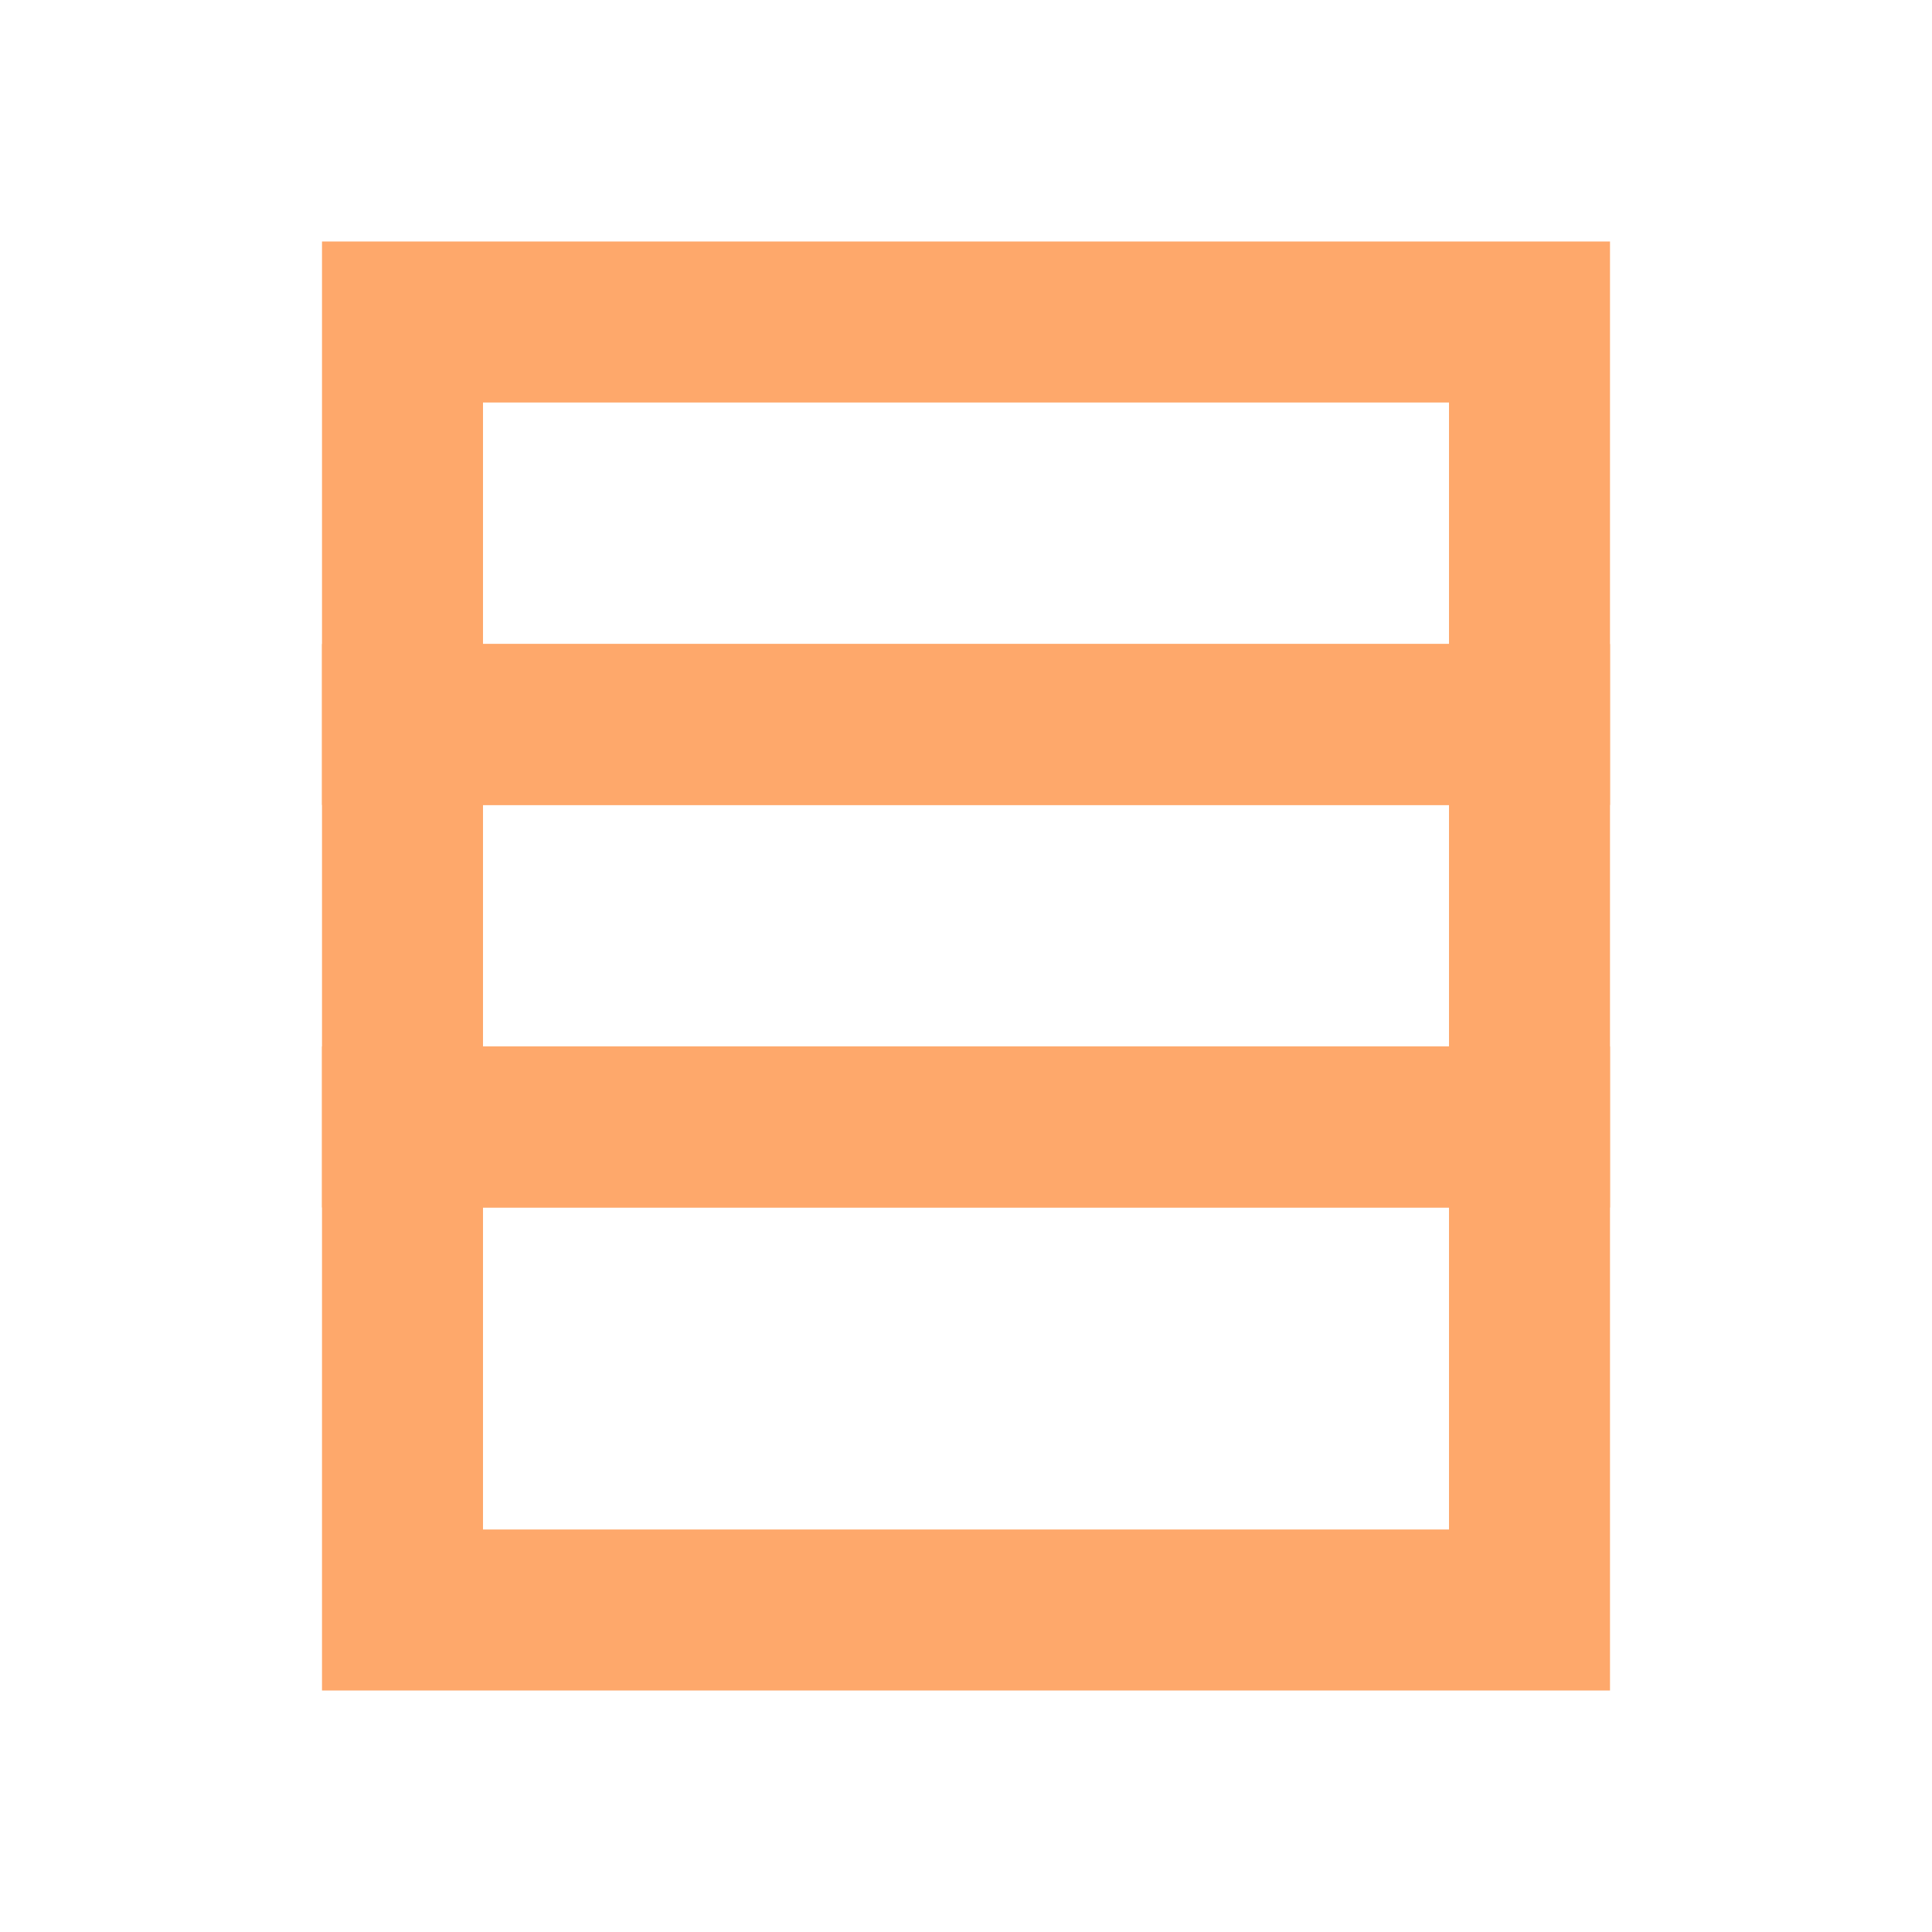 <svg width="24" height="24" viewBox="0 0 24 24" fill="none" xmlns="http://www.w3.org/2000/svg">
<rect x="-1" y="1" width="14" height="5" transform="matrix(-1 0 0 1 18 8)" stroke="#FEA86B" stroke-width="2"/>
<rect x="-1" y="1" width="14" height="6" transform="matrix(-1 0 0 1 18 13)" stroke="#FEA86B" stroke-width="2"/>
<rect x="-1" y="1" width="14" height="5" transform="matrix(-1 0 0 1 18 3)" stroke="#FEA86B" stroke-width="2"/>
</svg>
